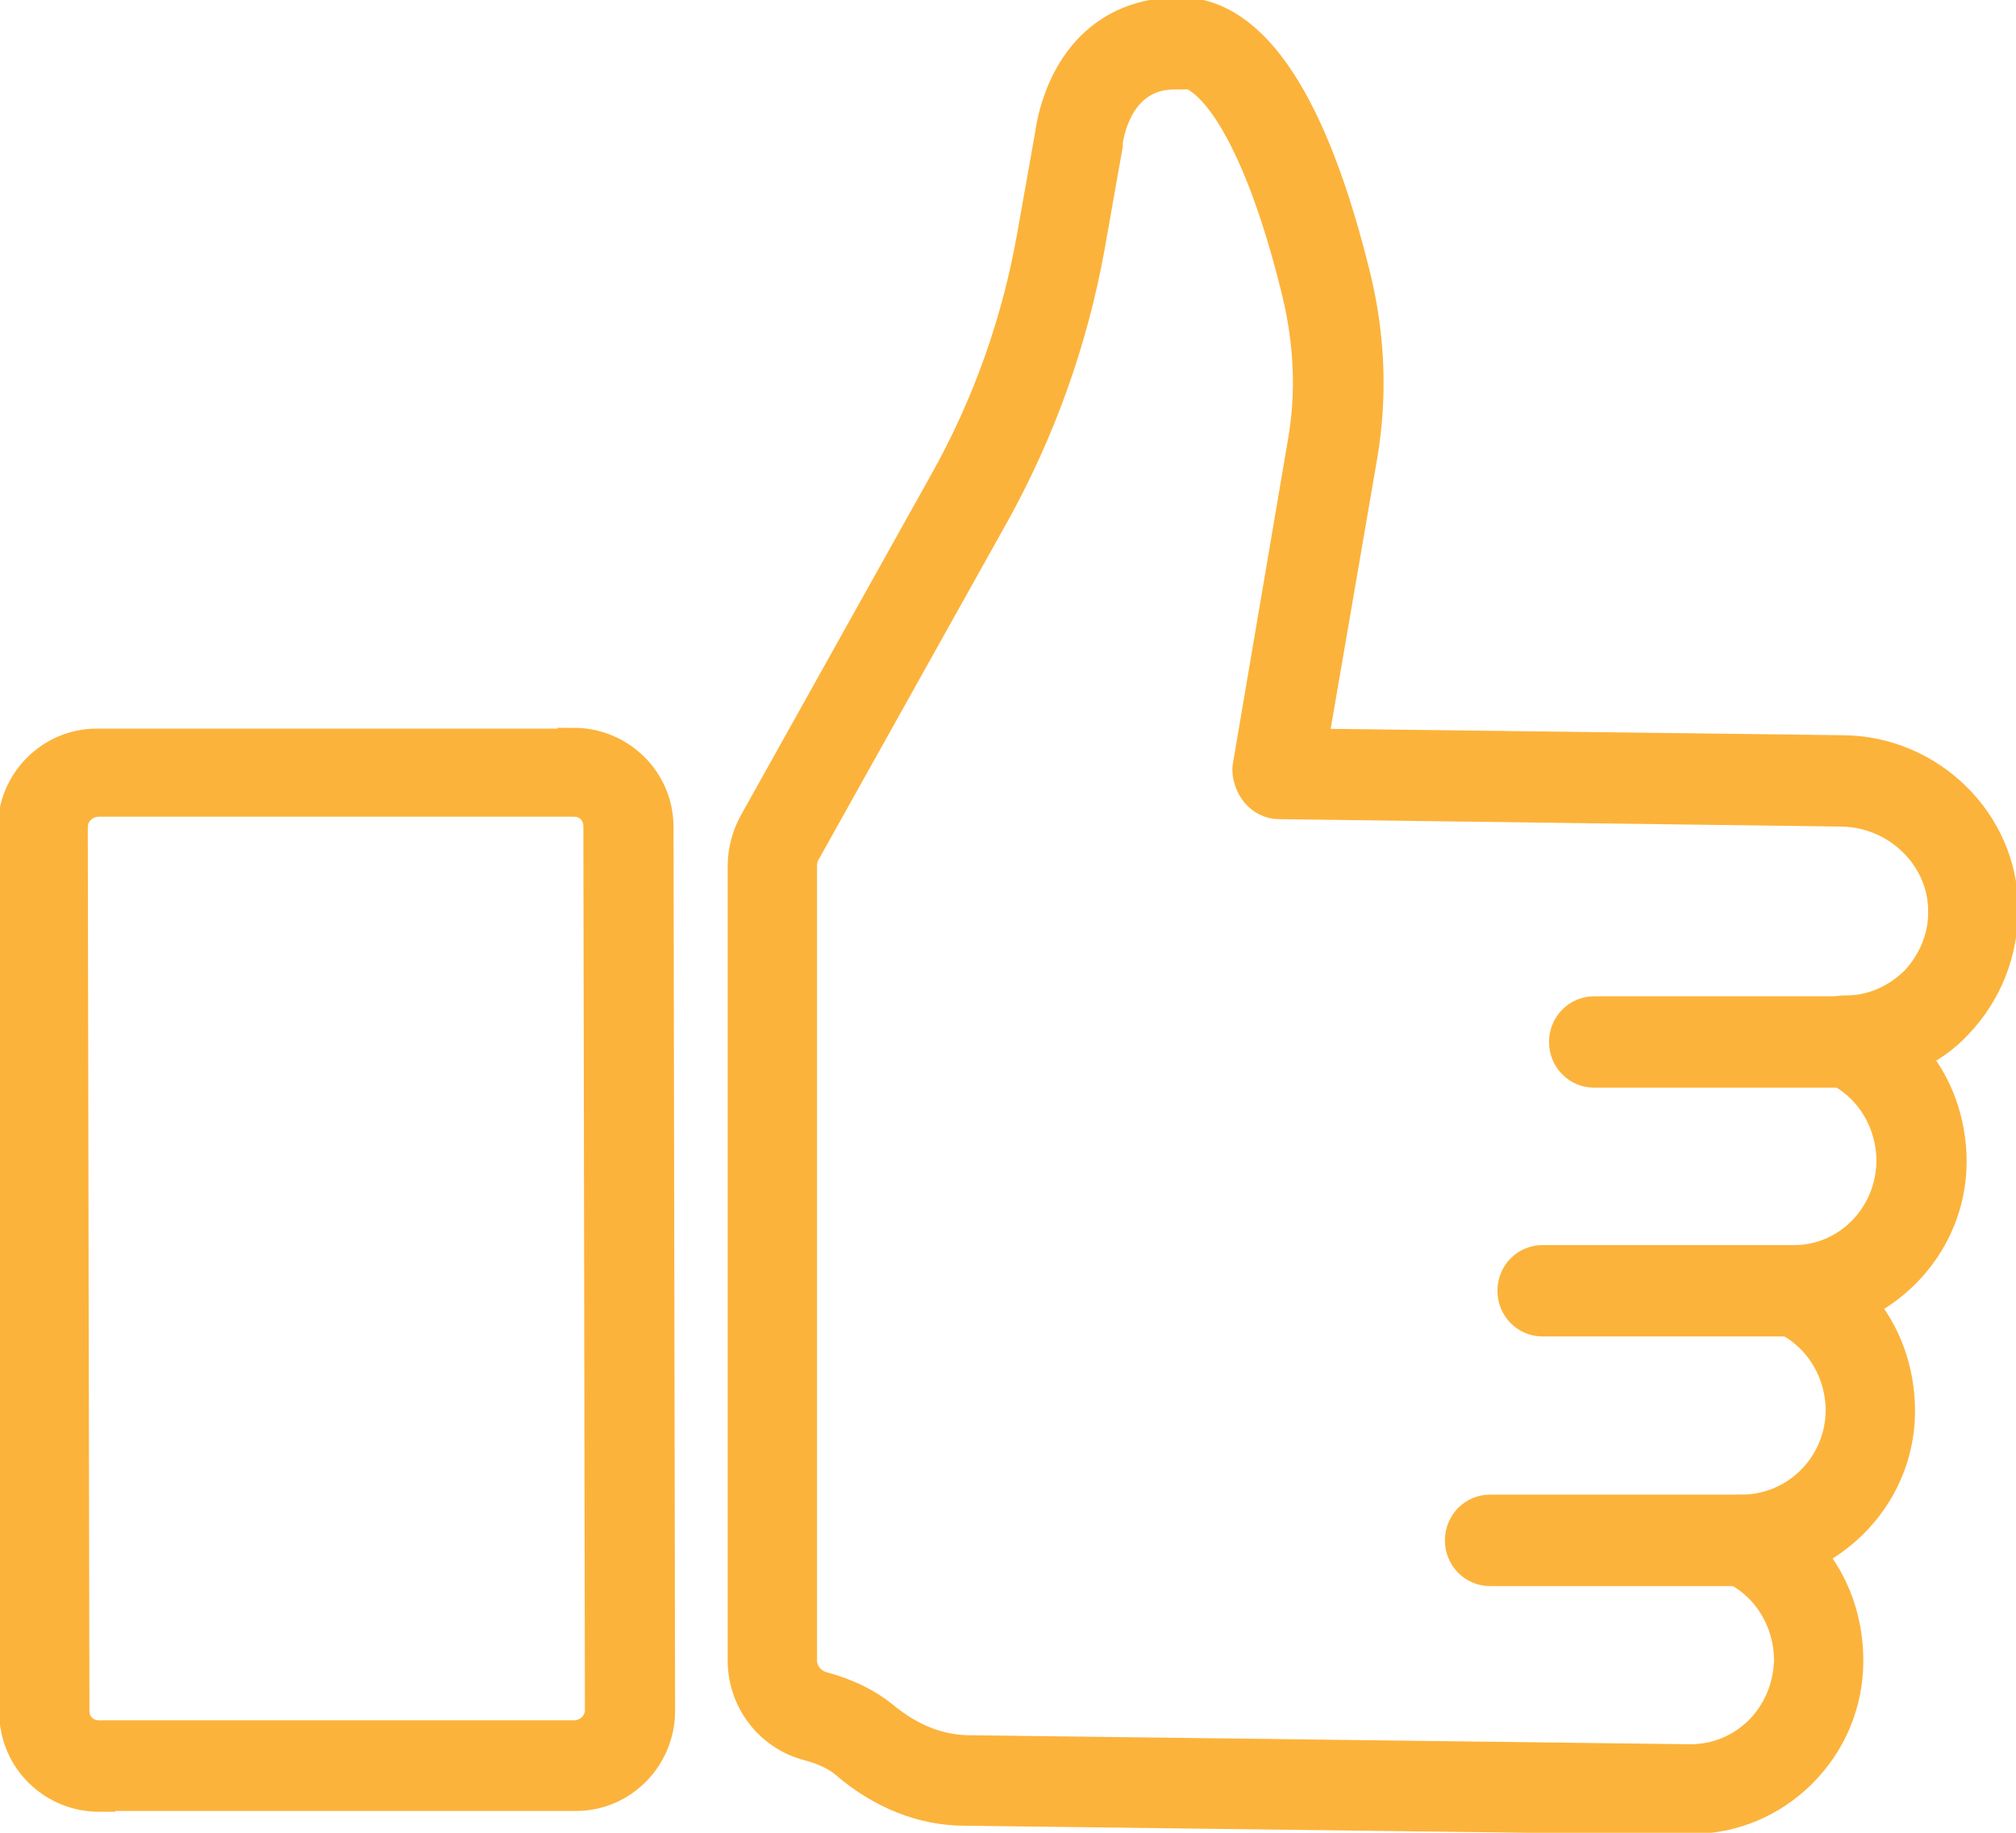 <svg xmlns="http://www.w3.org/2000/svg" width="22" height="20" viewBox="0 0 22 20" fill="none"><g clip-path="url(#clip0_510_296)"><path d="M18.443 19.847H18.425L10.528 19.748C10.071 19.748 9.622 19.569 9.234 19.236C9.129 19.146 8.988 19.083 8.82 19.038C8.407 18.93 8.116 18.553 8.116 18.121V9.447C8.116 9.285 8.16 9.124 8.239 8.98L10.308 5.276C10.784 4.431 11.109 3.515 11.277 2.553L11.47 1.465C11.488 1.33 11.629 0.431 12.465 0.198C12.597 0.162 12.729 0.144 12.879 0.144C13.68 0.153 14.323 1.133 14.789 3.047C14.939 3.676 14.965 4.315 14.86 4.953L14.314 8.126L20.115 8.198C21.057 8.207 21.841 8.971 21.85 9.906C21.85 10.382 21.682 10.822 21.357 11.164C21.216 11.317 21.049 11.434 20.864 11.515C21.137 11.829 21.286 12.243 21.286 12.674C21.286 13.366 20.872 13.95 20.3 14.229C20.573 14.544 20.723 14.957 20.723 15.398C20.723 16.09 20.309 16.674 19.737 16.953C20.01 17.267 20.159 17.681 20.159 18.121C20.159 18.589 19.975 19.02 19.649 19.344C19.332 19.658 18.909 19.838 18.46 19.838L18.443 19.847ZM12.844 0.8C12.764 0.8 12.685 0.809 12.615 0.827C12.139 0.962 12.078 1.546 12.078 1.555C12.078 1.555 12.078 1.573 12.078 1.582L11.884 2.679C11.699 3.712 11.347 4.692 10.845 5.6L8.776 9.303C8.75 9.348 8.741 9.402 8.741 9.456V18.121C8.741 18.256 8.838 18.382 8.979 18.418C9.243 18.49 9.463 18.598 9.639 18.742C9.921 18.975 10.229 19.101 10.546 19.11L18.443 19.209C18.733 19.209 18.997 19.101 19.209 18.894C19.411 18.688 19.526 18.418 19.534 18.121C19.534 17.681 19.288 17.276 18.883 17.097C18.742 17.034 18.672 16.89 18.698 16.737C18.733 16.584 18.857 16.485 19.006 16.485C19.596 16.485 20.089 16.009 20.098 15.398C20.098 14.957 19.851 14.553 19.446 14.373C19.305 14.31 19.235 14.166 19.262 14.014C19.297 13.861 19.429 13.753 19.57 13.762C19.57 13.762 19.57 13.762 19.578 13.762C20.168 13.762 20.644 13.276 20.652 12.674C20.652 12.234 20.406 11.829 20.001 11.649C19.86 11.586 19.79 11.443 19.816 11.29C19.851 11.137 19.983 11.038 20.124 11.038C20.124 11.038 20.133 11.038 20.142 11.038C20.432 11.038 20.696 10.921 20.908 10.715C21.11 10.499 21.225 10.22 21.216 9.924C21.207 9.339 20.705 8.854 20.098 8.845L13.953 8.764C13.865 8.764 13.777 8.719 13.715 8.647C13.654 8.575 13.61 8.449 13.627 8.36L14.226 4.836C14.323 4.288 14.296 3.739 14.164 3.191C13.803 1.699 13.302 0.773 12.852 0.764C12.852 0.764 12.852 0.764 12.844 0.764V0.8Z" fill="#FCB33B" stroke="#FCB33B" stroke-width="0.35" stroke-miterlimit="10"></path><path d="M1.083 19.596C0.845 19.596 0.616 19.506 0.44 19.335C0.264 19.164 0.167 18.93 0.167 18.688L0.149 9.043C0.149 8.539 0.554 8.126 1.056 8.126H6.259V8.117C6.497 8.117 6.726 8.207 6.902 8.378C7.078 8.548 7.175 8.782 7.175 9.025L7.192 18.67C7.192 19.173 6.787 19.587 6.285 19.587H1.083V19.596ZM6.259 8.737H1.065C0.907 8.746 0.783 8.872 0.783 9.025L0.801 18.67C0.801 18.742 0.827 18.814 0.88 18.867C0.933 18.921 1.003 18.948 1.083 18.948H6.277C6.435 18.939 6.558 18.814 6.558 18.661L6.541 9.016C6.541 8.944 6.514 8.872 6.462 8.818C6.409 8.764 6.338 8.737 6.259 8.737Z" fill="#FCB33B" stroke="#FCB33B" stroke-width="0.35" stroke-miterlimit="10"></path><path d="M20.125 11.694H17.396C17.22 11.694 17.079 11.55 17.079 11.371C17.079 11.191 17.22 11.047 17.396 11.047H20.125C20.301 11.047 20.442 11.191 20.442 11.371C20.442 11.55 20.301 11.694 20.125 11.694Z" fill="#FCB33B" stroke="#FCB33B" stroke-width="0.35" stroke-miterlimit="10"></path><path d="M19.562 14.409H16.833C16.657 14.409 16.516 14.265 16.516 14.085C16.516 13.905 16.657 13.762 16.833 13.762H19.562C19.738 13.762 19.879 13.905 19.879 14.085C19.879 14.265 19.738 14.409 19.562 14.409Z" fill="#FCB33B" stroke="#FCB33B" stroke-width="0.35" stroke-miterlimit="10"></path><path d="M18.989 17.133H16.26C16.084 17.133 15.943 16.989 15.943 16.809C15.943 16.629 16.084 16.485 16.26 16.485H18.989C19.165 16.485 19.306 16.629 19.306 16.809C19.306 16.989 19.165 17.133 18.989 17.133Z" fill="#FCB33B" stroke="#FCB33B" stroke-width="0.35" stroke-miterlimit="10"></path></g><defs><clipPath id="clip0_510_296"><rect width="22" height="20" fill="white"></rect></clipPath></defs></svg>